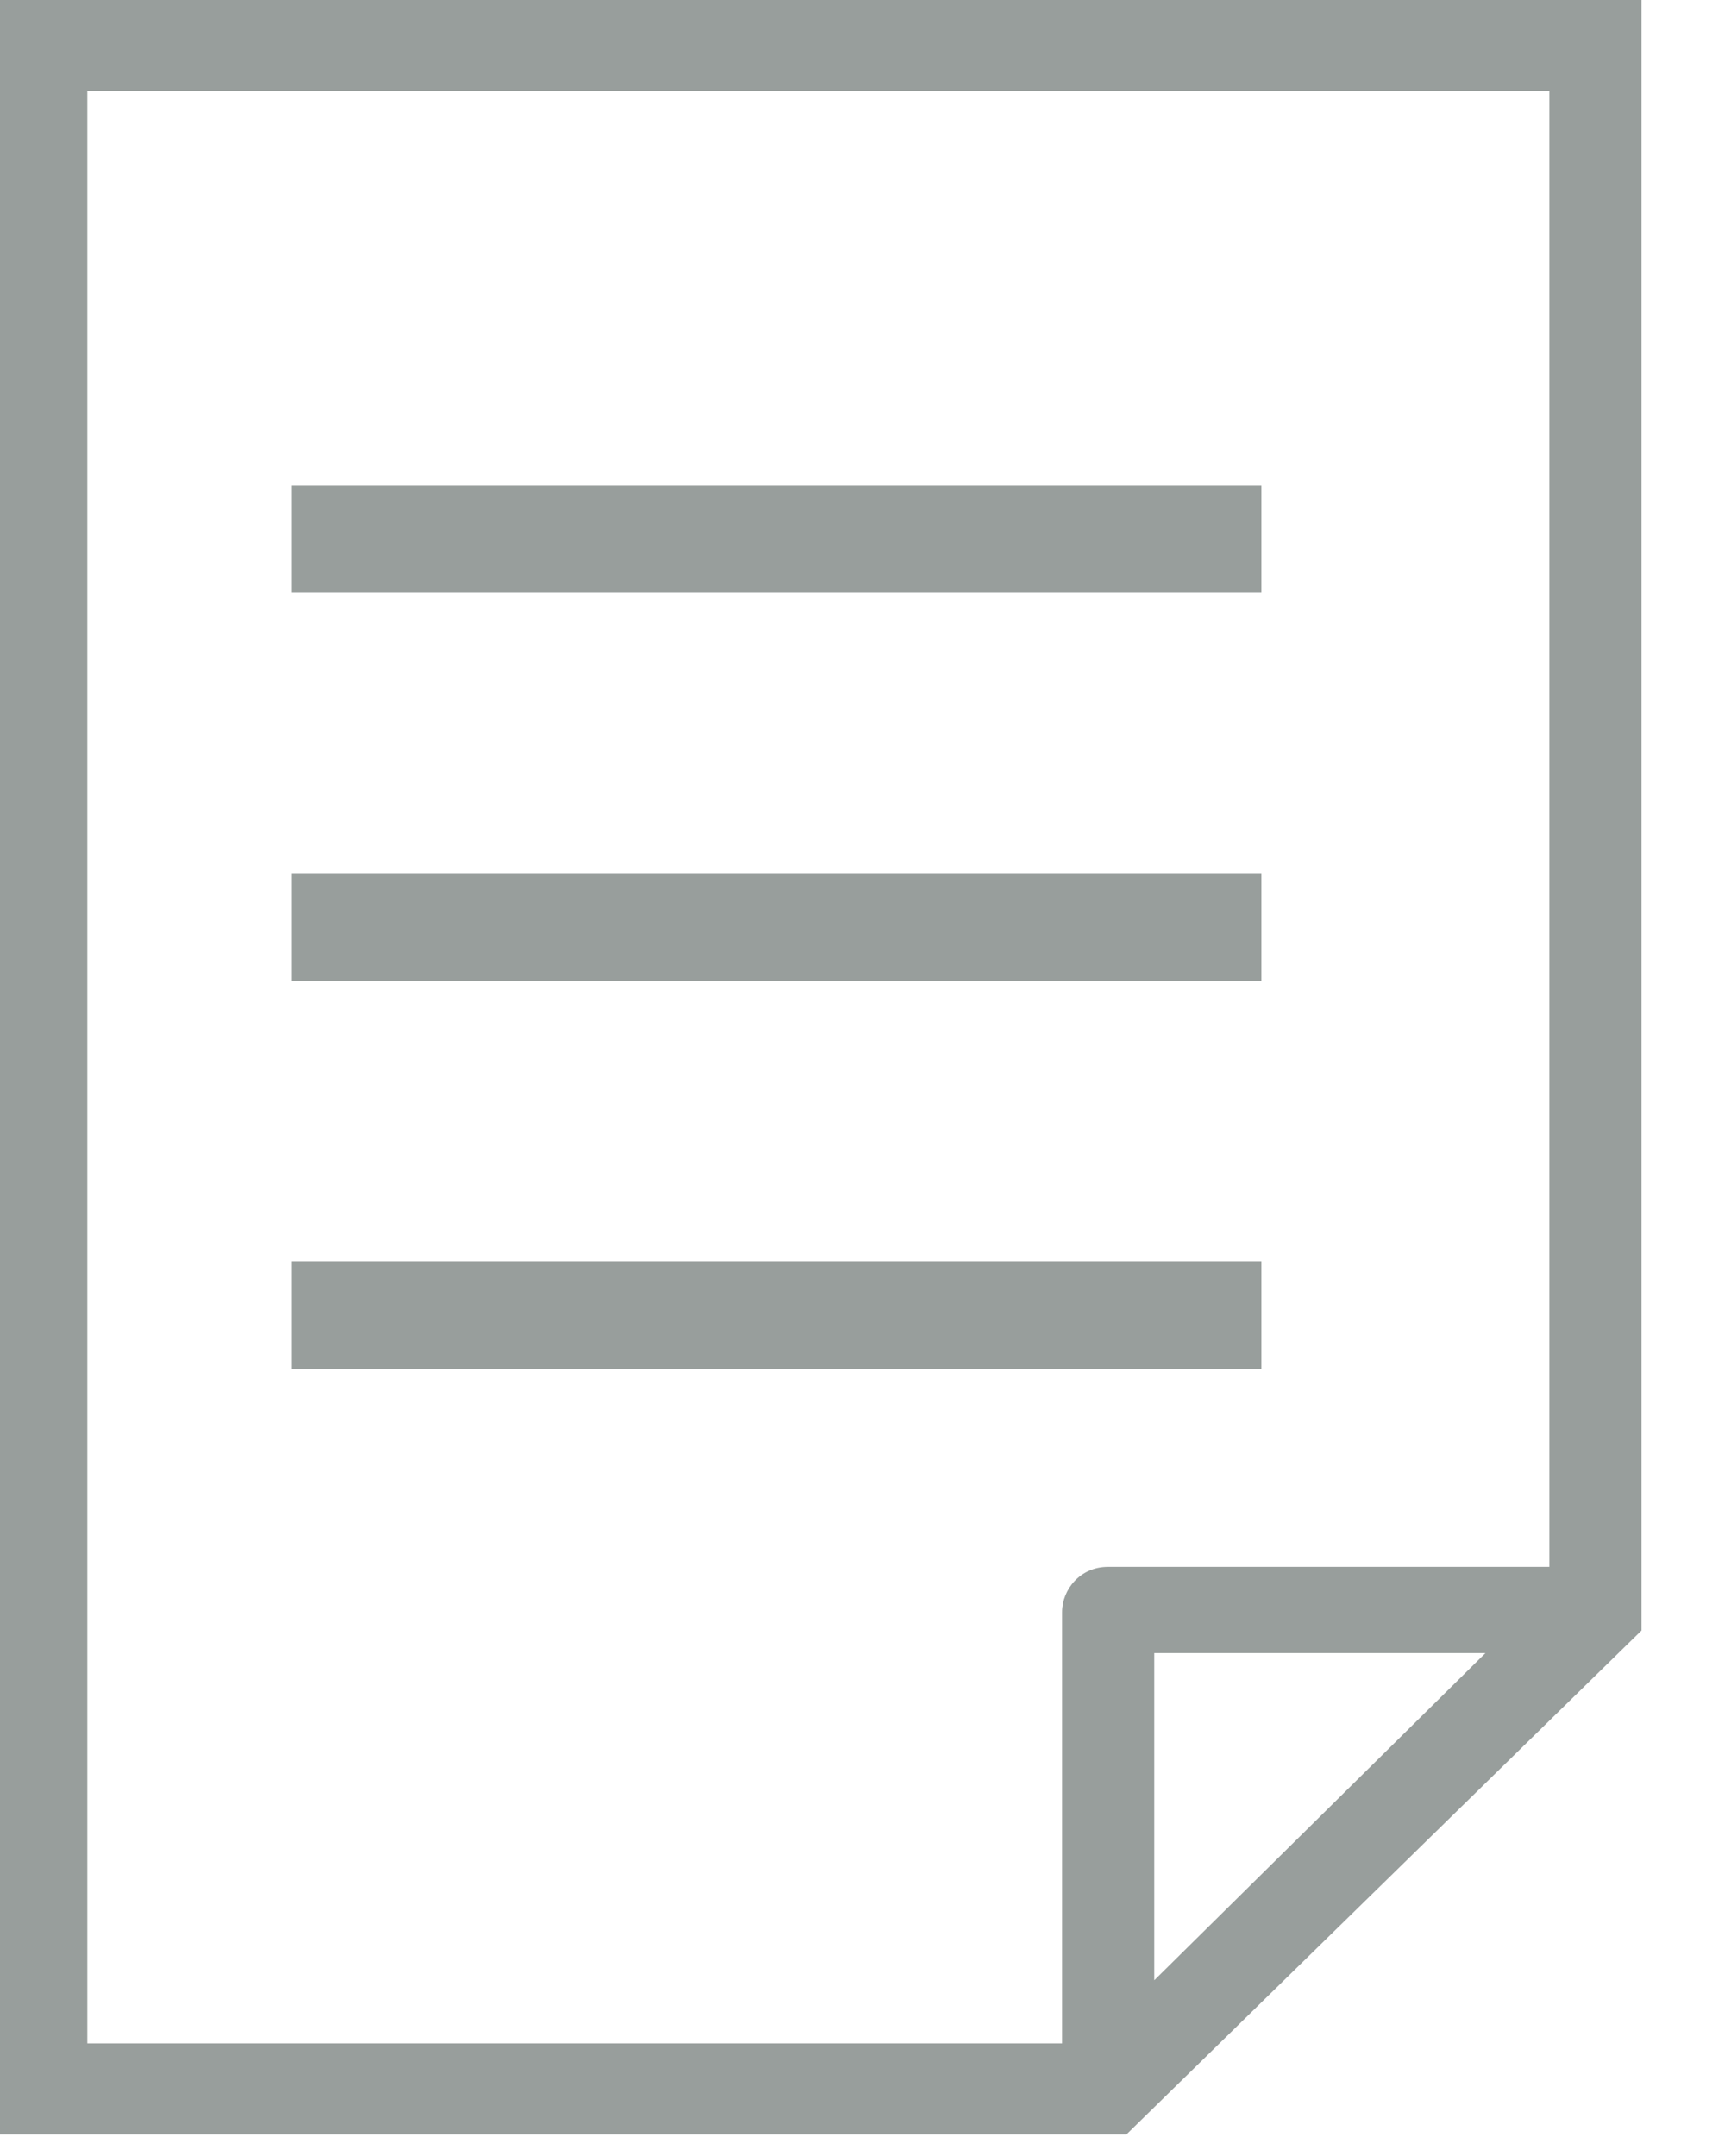 <?xml version="1.0" encoding="UTF-8"?>
<svg width="16px" height="20px" viewBox="0 0 16 20" version="1.1" xmlns="http://www.w3.org/2000/svg" xmlns:xlink="http://www.w3.org/1999/xlink">
    <!-- Generator: Sketch 51.2 (57519) - http://www.bohemiancoding.com/sketch -->
    <title>notes</title>
    <desc>Created with Sketch.</desc>
    <defs></defs>
    <g id="desktop" stroke="none" stroke-width="1" fill="none" fill-rule="evenodd">
        <g id="course-page---logged-out" transform="translate(-705, -1939)" fill="#989E9C">
            <g id="notes" transform="translate(705, 1939)">
                <g id="document">
                    <path d="M0,0 L0,19.8 L10.448,19.8 L15.226,15.125 L15.226,0 L0,0 Z M0.81,0.845 L14.371,0.845 L14.371,14.535 L10.276,14.535 C10.019,14.535 9.851,14.745 9.851,14.955 L9.851,18.955 L0.81,18.955 L0.81,0.845 Z M10.706,18.37 L10.706,15.335 L13.778,15.335 L10.706,18.37 Z" id="Shape" fill-rule="nonzero"></path>
                    <rect id="Rectangle-path" fill-rule="nonzero" x="2.7" y="4.5" width="9" height="1"></rect>
                    <rect id="Rectangle-path-Copy" fill-rule="nonzero" x="2.7" y="8.1" width="9" height="1"></rect>
                    <rect id="Rectangle-path-Copy" fill-rule="nonzero" x="2.7" y="11.7" width="9" height="1"></rect>
                </g>
            </g>
        </g>
    </g>
</svg>